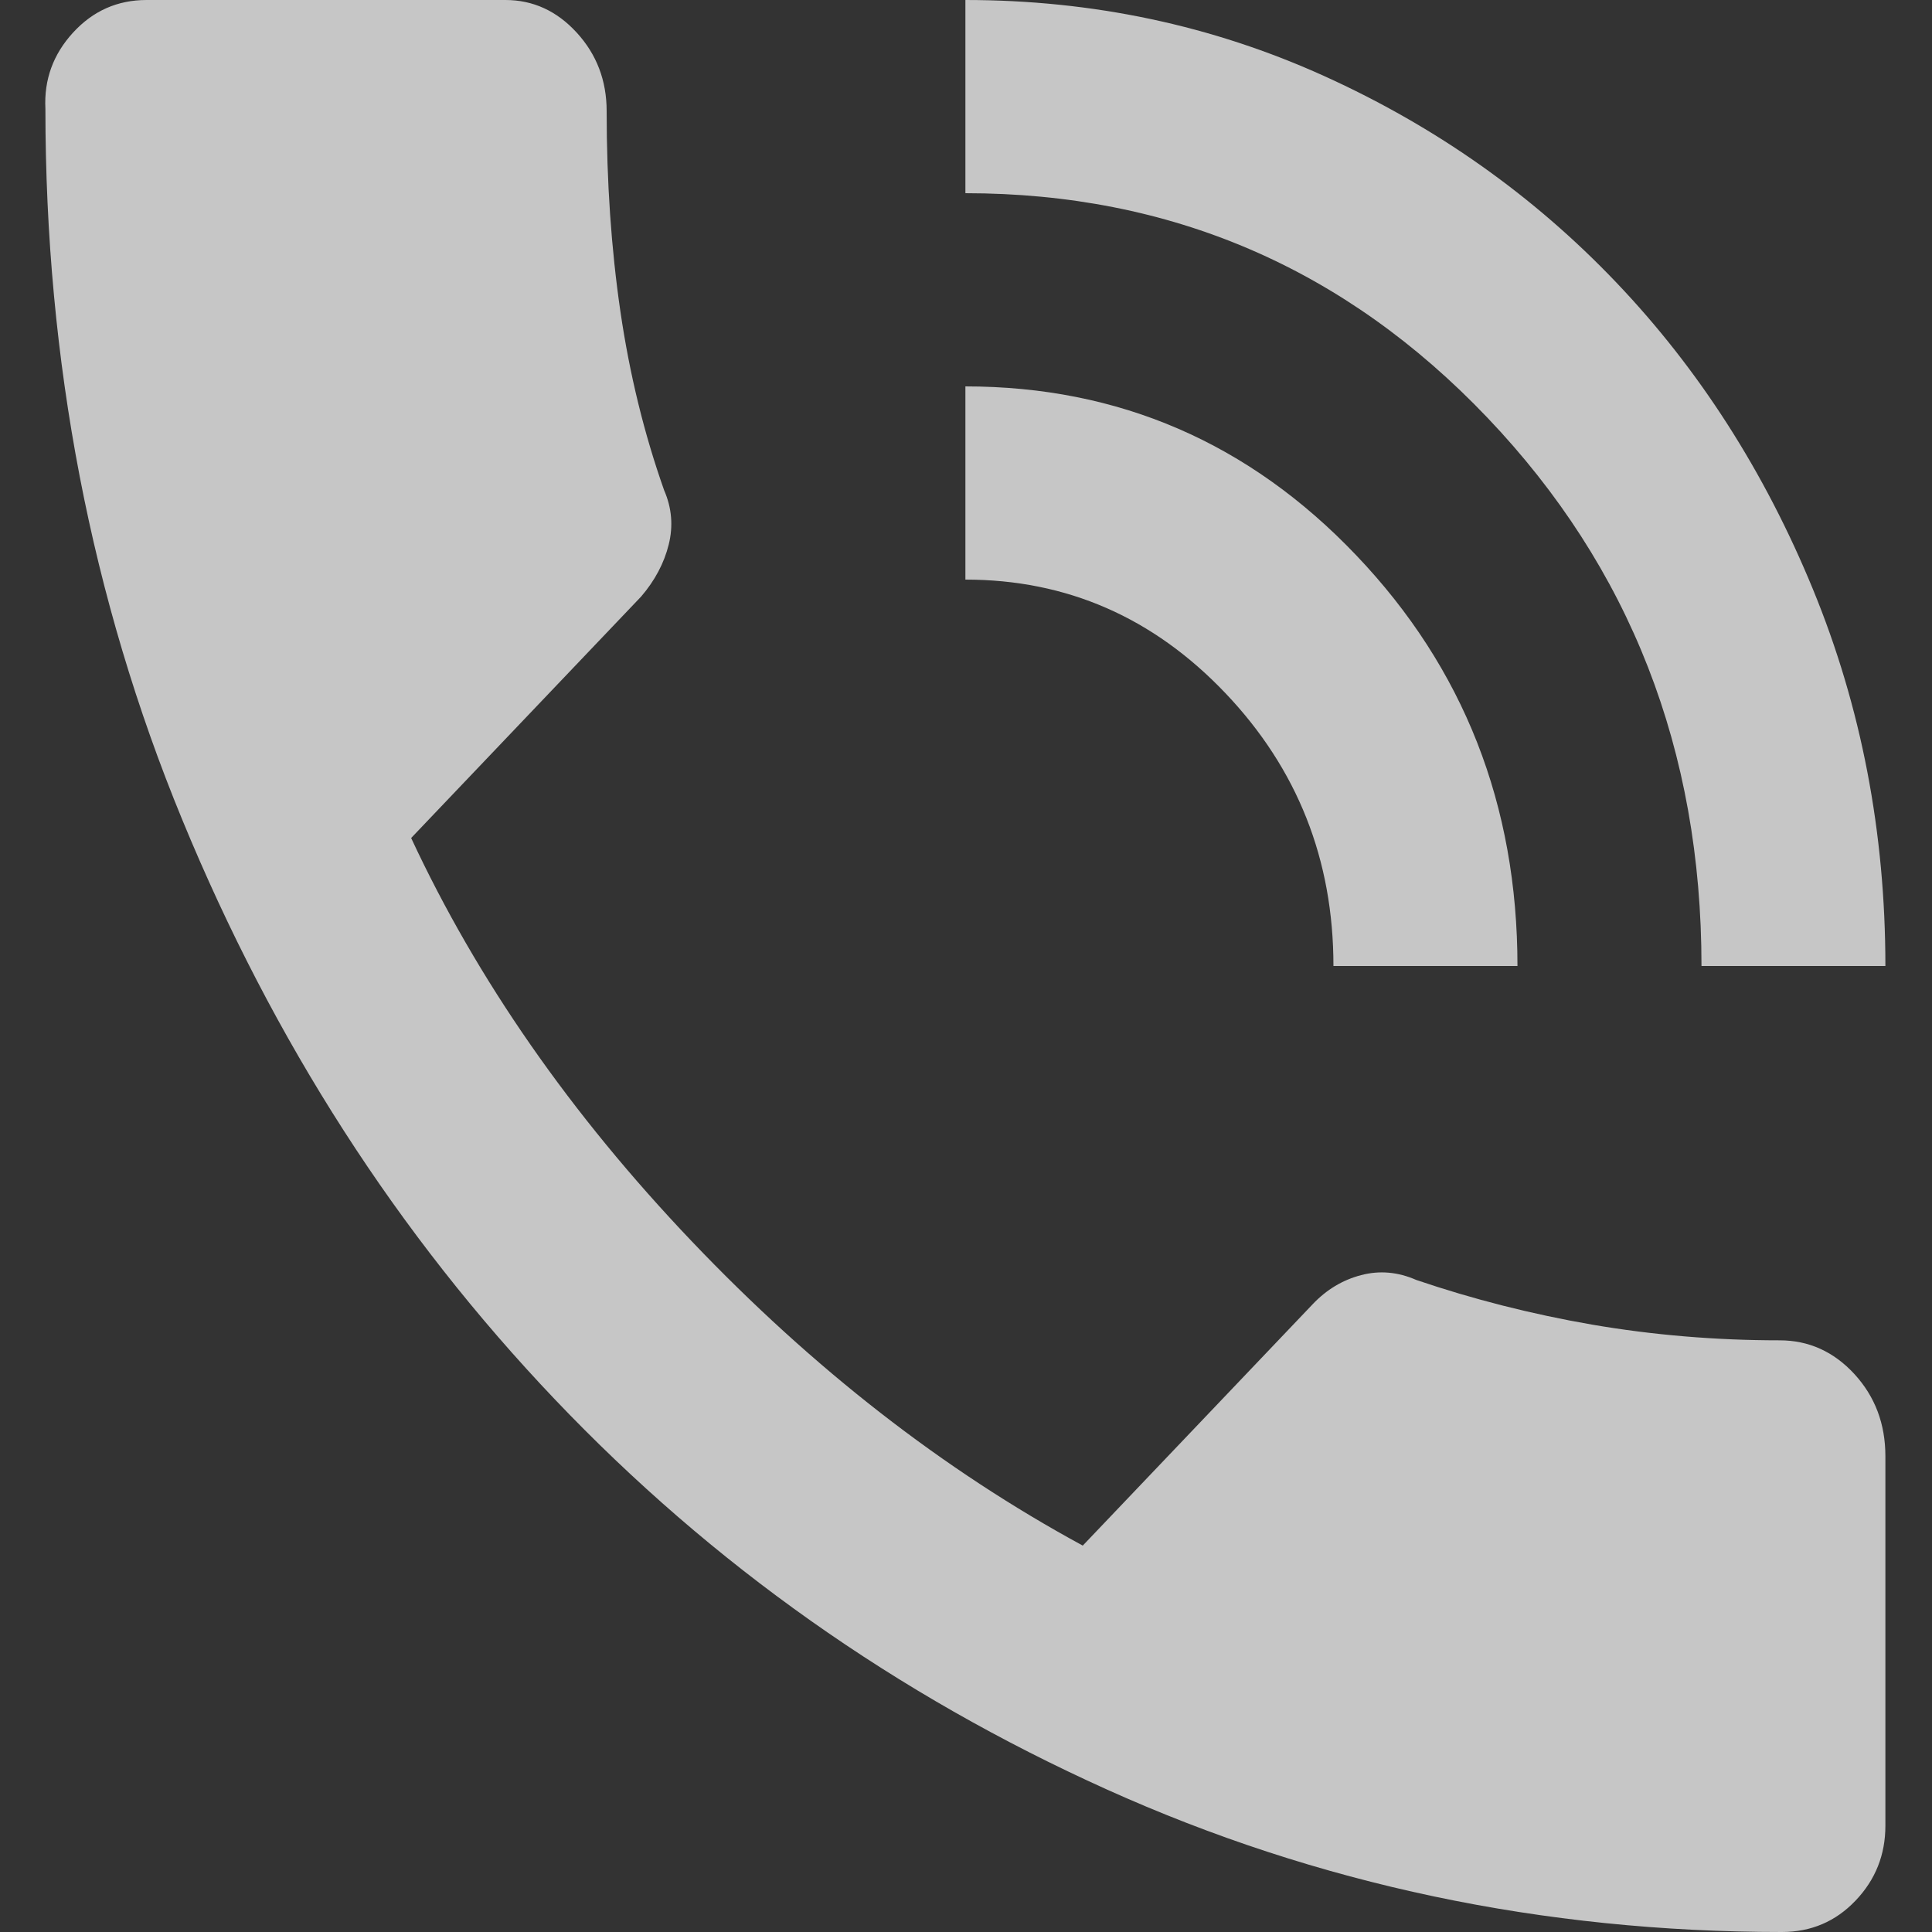 <svg width="16" height="16" viewBox="0 0 16 16" fill="none" xmlns="http://www.w3.org/2000/svg">
<rect x="0" y="0" width="16" height="16" fill="#333333" stroke="none"/>
<g clip-path="url(#clip0_1177_942)">
<path d="M14.757 16C12.776 16 10.913 15.607 9.167 14.82C7.421 14.033 5.897 12.957 4.596 11.59C3.294 10.223 2.265 8.623 1.51 6.79C0.754 4.957 0.376 2.993 0.376 0.9C0.364 0.66 0.44 0.45 0.605 0.27C0.77 0.09 0.973 0 1.214 0H4.186C4.414 0 4.611 0.09 4.776 0.27C4.941 0.45 5.024 0.667 5.024 0.92C5.024 1.507 5.062 2.06 5.138 2.58C5.214 3.1 5.335 3.593 5.5 4.06C5.564 4.207 5.576 4.357 5.538 4.51C5.5 4.663 5.424 4.807 5.31 4.94L3.405 6.94C3.951 8.113 4.726 9.227 5.729 10.28C6.732 11.333 7.811 12.173 8.967 12.8L10.872 10.8C10.986 10.68 11.119 10.6 11.272 10.56C11.424 10.52 11.576 10.533 11.729 10.6C12.199 10.76 12.684 10.883 13.185 10.97C13.687 11.056 14.205 11.1 14.738 11.1C14.979 11.1 15.186 11.193 15.358 11.38C15.529 11.567 15.614 11.793 15.614 12.06V15.12C15.614 15.36 15.532 15.567 15.367 15.74C15.202 15.913 14.999 16 14.757 16ZM14.091 8C14.091 6.213 13.5 4.7 12.319 3.46C11.138 2.22 9.697 1.6 7.995 1.6V0C9.049 0 10.04 0.21 10.967 0.63C11.894 1.05 12.7 1.62 13.386 2.34C14.072 3.06 14.614 3.907 15.014 4.88C15.414 5.853 15.614 6.893 15.614 8H14.091ZM11.043 8C11.043 7.12 10.745 6.367 10.148 5.74C9.551 5.113 8.834 4.8 7.995 4.8V3.2C9.265 3.2 10.345 3.667 11.233 4.6C12.122 5.533 12.567 6.667 12.567 8H11.043Z" fill="white" fill-opacity="0.72"/>
</g>
<defs>
<clipPath id="clip0_1177_942">
<rect width="16" height="16" fill="white"/>
</clipPath>
</defs>
</svg>
